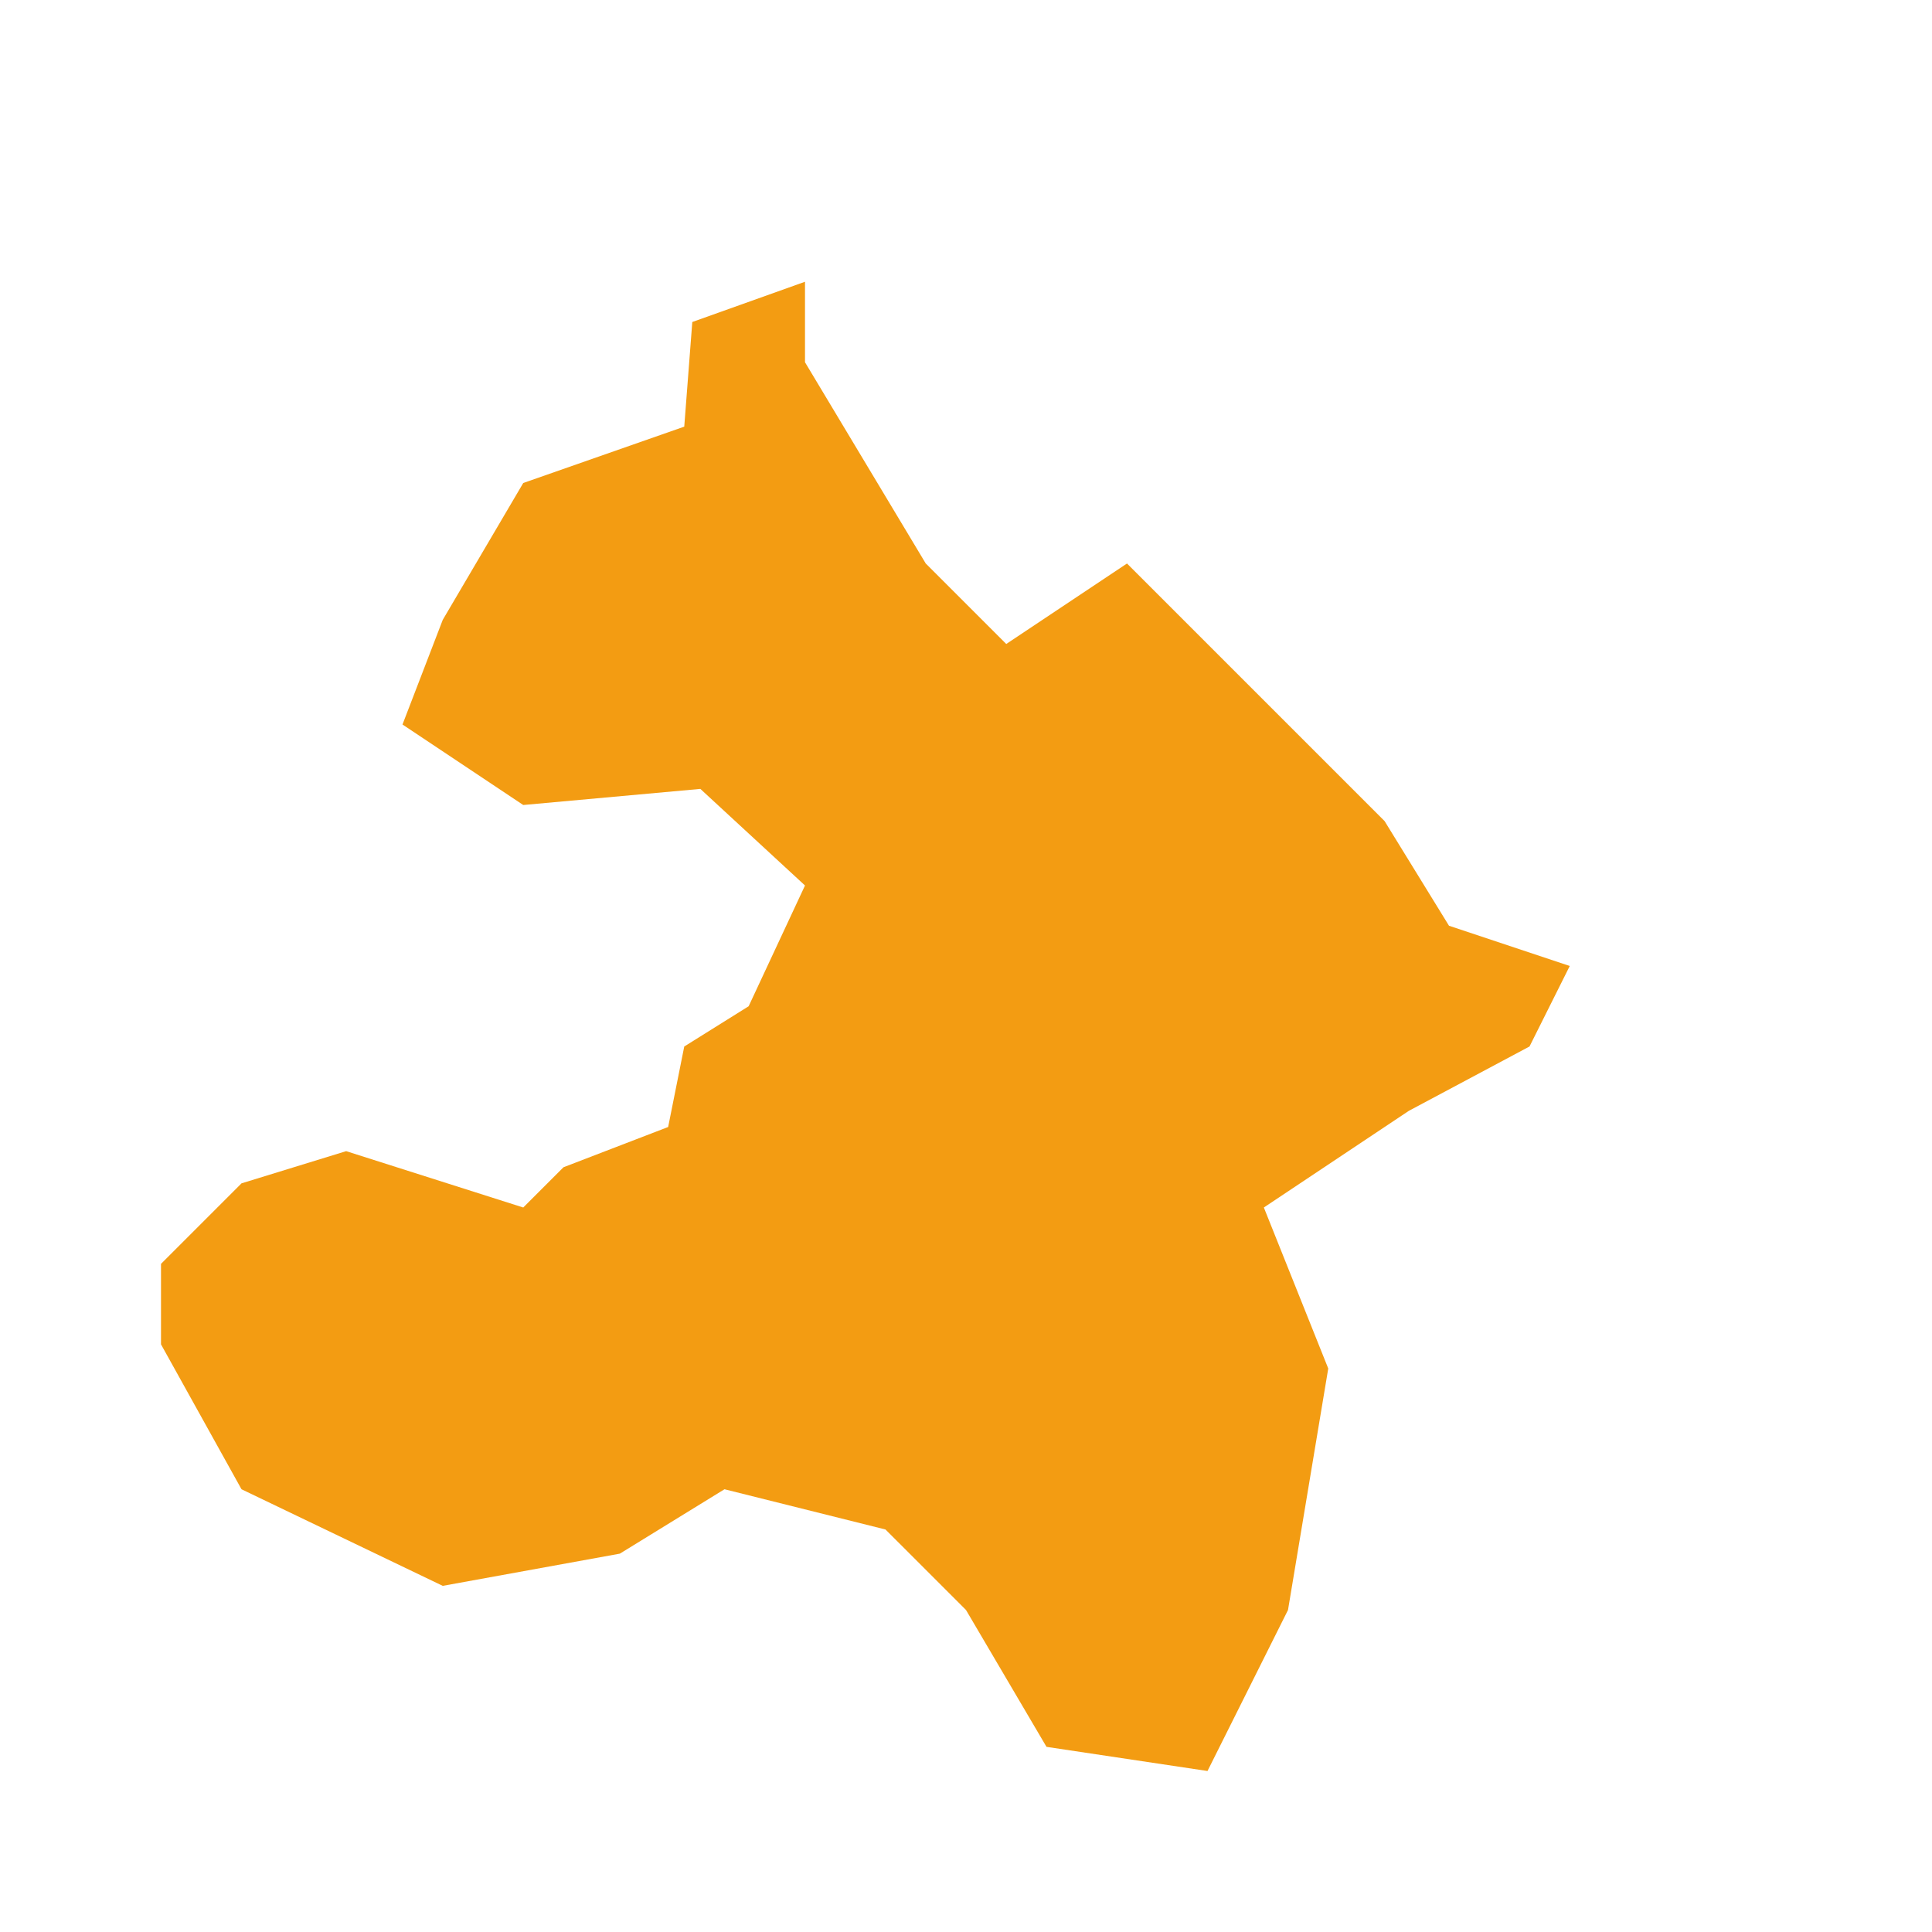 <svg xmlns="http://www.w3.org/2000/svg" viewBox="0 0 24 24" width="50" height="50" fill="#f39c12">
    <path d="M10,2 L10,3.5 L8.6,4 L8.5,5.3 L6.5,6 L5.5,7.7 L5,9 L6.5,10 L8.7,9.8 L10,11 L9.3,12.5 L8.5,13 L8.3,14 L7,14.5 L6.5,15 L4.3,14.3 L3,14.7 L2,15.7 L2,16.7 L3,18.5 L5.5,19.7 L7.7,19.3 L9,18.5 L11,19 L12,20 L13,21.7 L15,22 L16,20 L16.5,17 L15.7,15 L17.5,13.8 L19,13 L19.5,12 L18,11.5 L17.2,10.2 L16,9 L15,8 L14,7 L12.5,8 L11.5,7 L10,4.5 L10,2 Z"/>
</svg>
